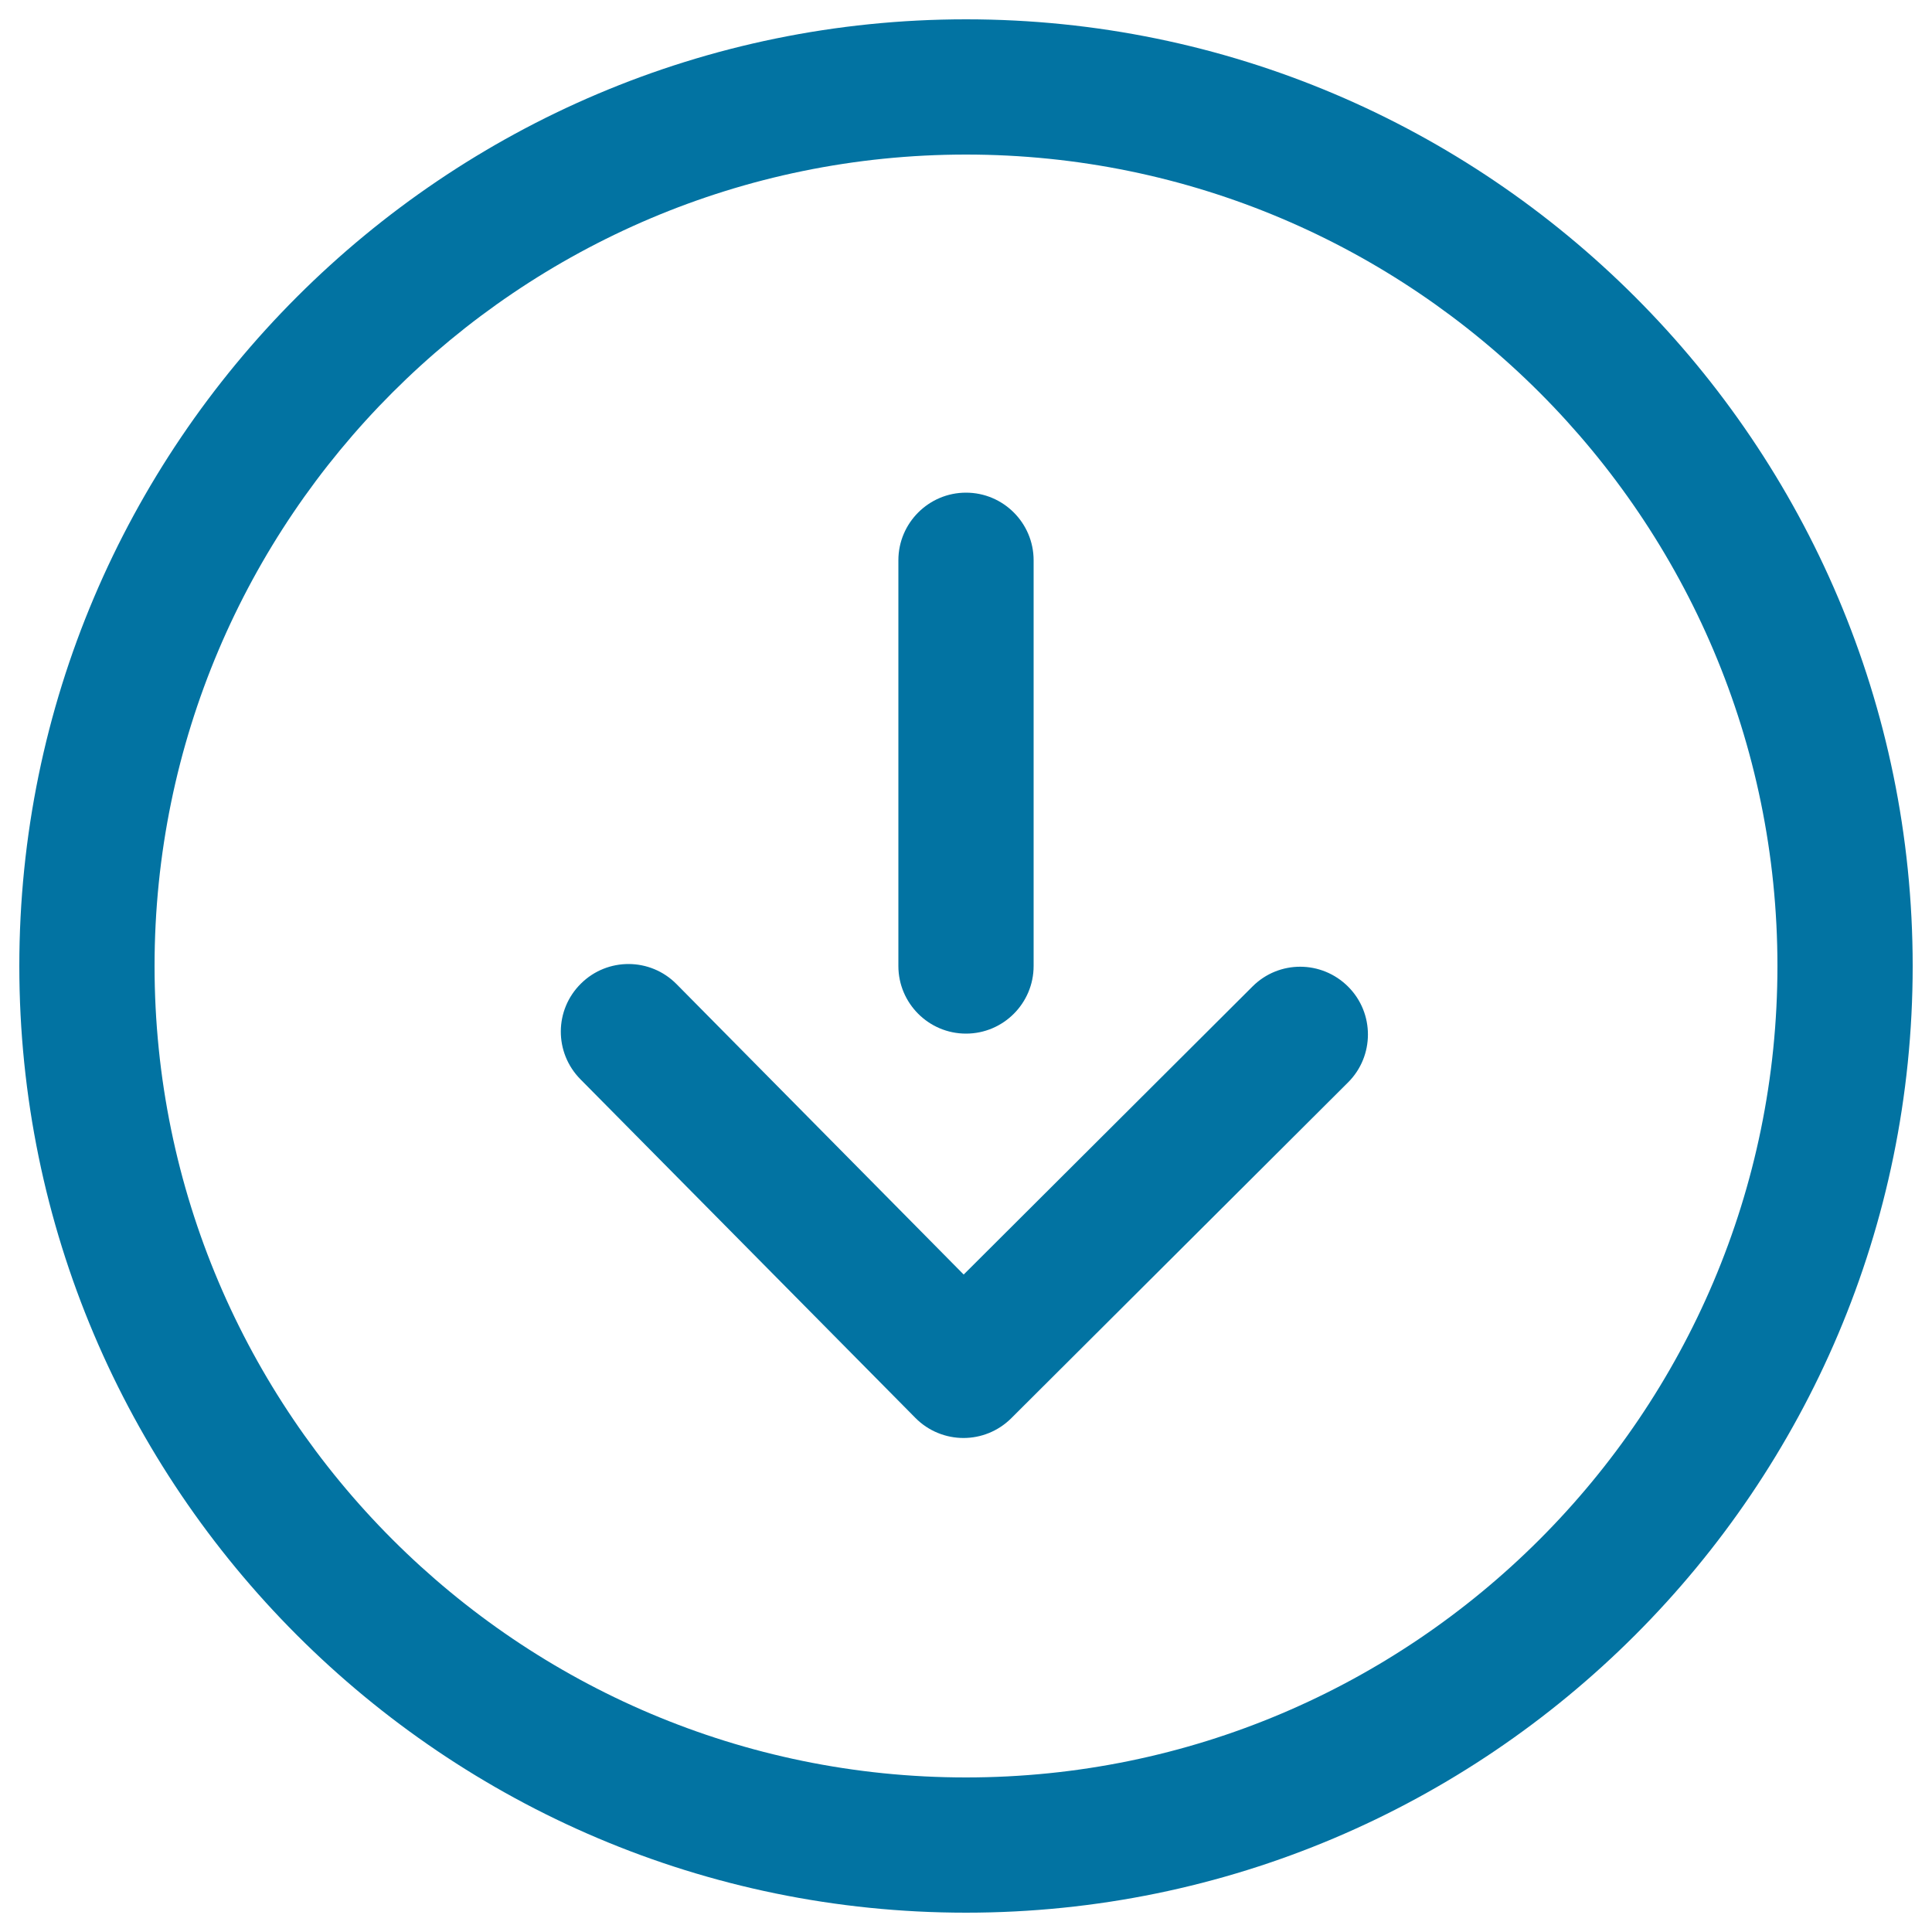 <svg xmlns="http://www.w3.org/2000/svg" viewBox="0 0 1000 1000" style="fill:#0273a2">
<title>Pull Down SVG icon</title>
<path d="M500,990C229.8,990,10,770.2,10,500S229.8,10,500,10s490,219.8,490,490S770.2,990,500,990z M500,80C268.4,80,80,268.4,80,500c0,231.6,188.4,420,420,420c231.6,0,420-188.4,420-420C920,268.4,731.6,80,500,80z"/><path d="M697.8,510.7c-13.7-13.7-35.8-13.8-49.5-0.1L498.8,659.7L350.2,509.4c-13.6-13.8-35.8-13.9-49.5-0.3c-13.8,13.6-13.9,35.7-0.3,49.5l173.4,175.3c6.8,6.9,15.9,10.4,24.9,10.4c8.9,0,17.8-3.4,24.6-10.1c0,0,0-0.1,0.1-0.1s0.1,0,0.1-0.1l174.3-173.8C711.4,546.6,711.5,524.4,697.8,510.7z"/><path d="M500,535c-19.3,0-35-15.7-35-35V290c0-19.3,15.7-35,35-35s35,15.7,35,35v210C535,519.3,519.3,535,500,535z"/>
</svg>